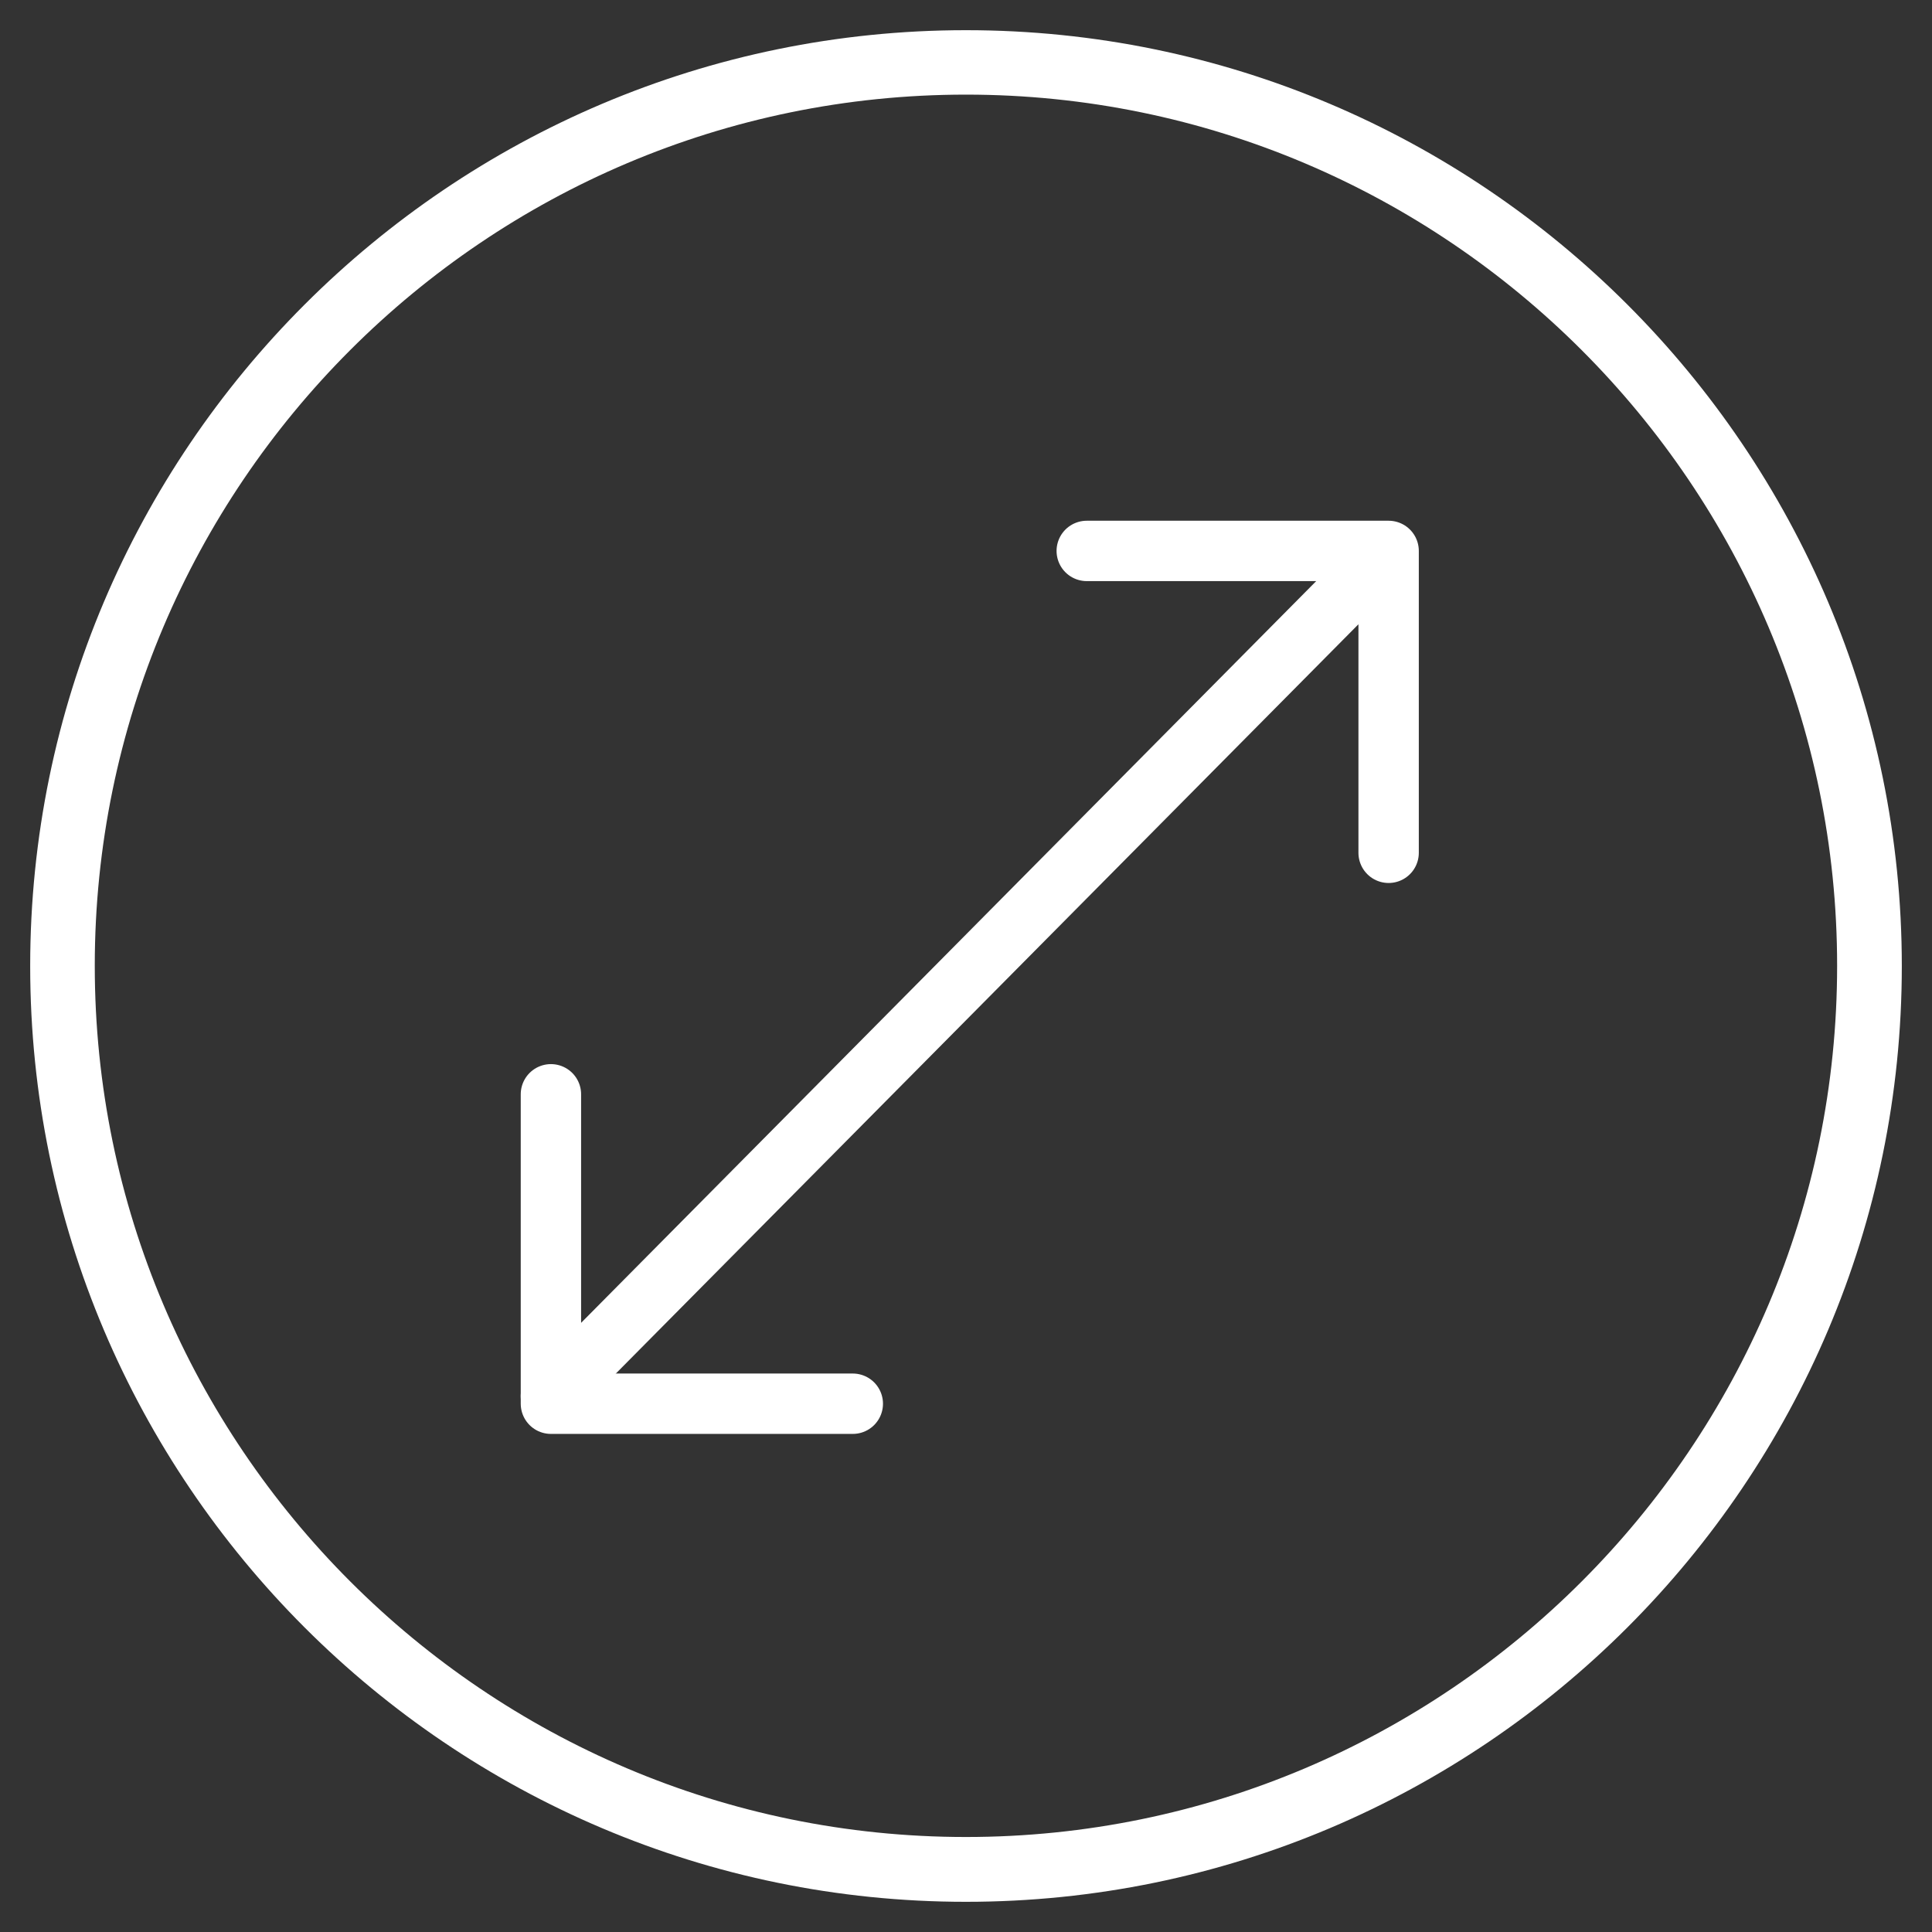 <svg xmlns="http://www.w3.org/2000/svg" fill="none" viewBox="0 0 128 128" height="128" width="128">
<rect x="0" y="0" width="128" height="128" fill="#333333" stroke="none"/>
<path fill="white" d="M63.997 126C29.813 126 2 98.19 2 64.003C2 29.81 29.813 2 63.997 2C98.187 2 126 29.81 126 64.003C126 98.19 98.187 126 63.997 126ZM63.997 6.269C32.167 6.269 6.279 32.168 6.279 63.984C6.279 95.806 32.18 121.706 63.997 121.706C95.82 121.706 121.714 95.806 121.714 63.984C121.714 32.168 95.82 6.269 63.997 6.269Z"></path>
<path stroke-linejoin="round" stroke-linecap="round" stroke-width="4" stroke="white" d="M36.5 92.5L92 36.5M92 36.5V56.5M92 36.5H72"></path>
<path stroke-linejoin="round" stroke-linecap="round" stroke-width="4" stroke="white" d="M56.5 93H36.5V72.5"></path>
</svg>
